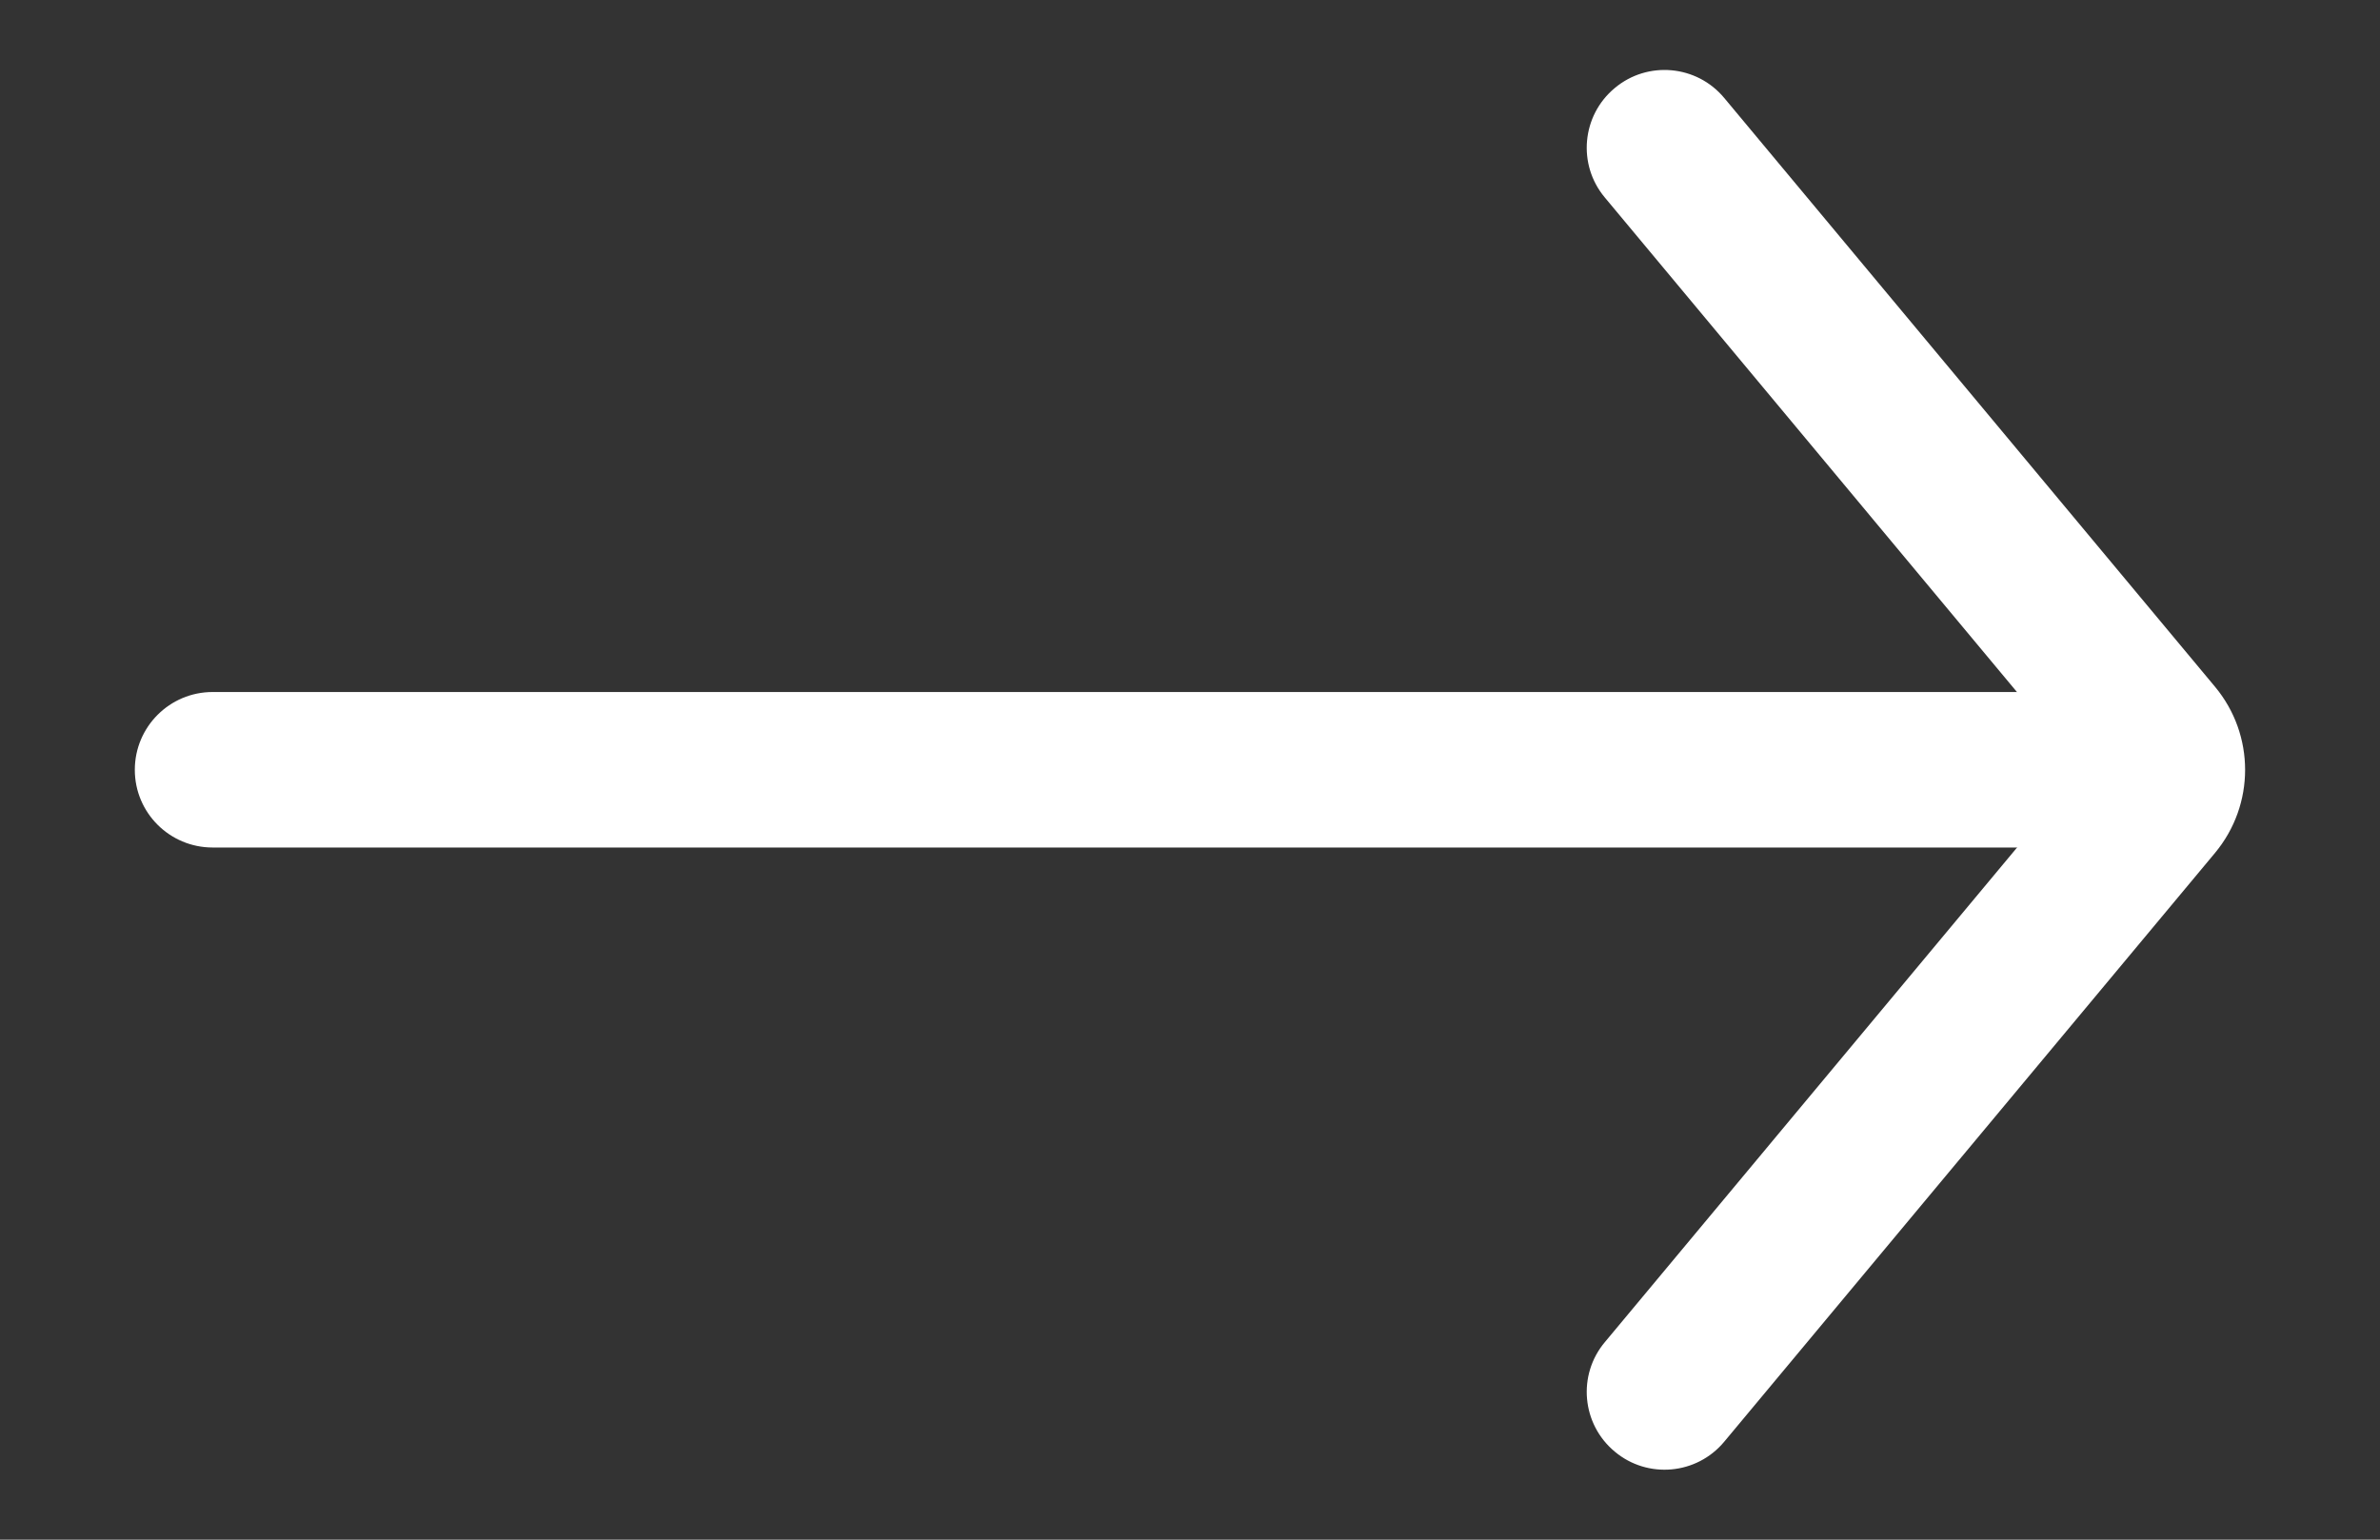 <?xml version="1.0" encoding="UTF-8"?> <svg xmlns="http://www.w3.org/2000/svg" width="17" height="11" viewBox="0 0 17 11" fill="none"><rect x="0" y="0" width="17" height="11" fill="#333333" stroke="none"/> <path fill-rule="evenodd" clip-rule="evenodd" d="M0.963 5.5C0.963 5.193 1.212 4.944 1.519 4.944L14.852 4.944C15.159 4.944 15.408 5.193 15.408 5.5C15.408 5.807 15.159 6.055 14.852 6.055L1.519 6.055C1.212 6.055 0.963 5.807 0.963 5.5Z" fill="white"></path> <path fill-rule="evenodd" clip-rule="evenodd" d="M11.534 0.629C11.769 0.432 12.12 0.464 12.316 0.7L15.822 4.907C16.108 5.251 16.108 5.749 15.822 6.093L12.316 10.3C12.12 10.536 11.769 10.568 11.534 10.371C11.298 10.175 11.266 9.824 11.463 9.589L14.87 5.5L11.463 1.411C11.266 1.176 11.298 0.825 11.534 0.629Z" fill="white"></path> </svg> 